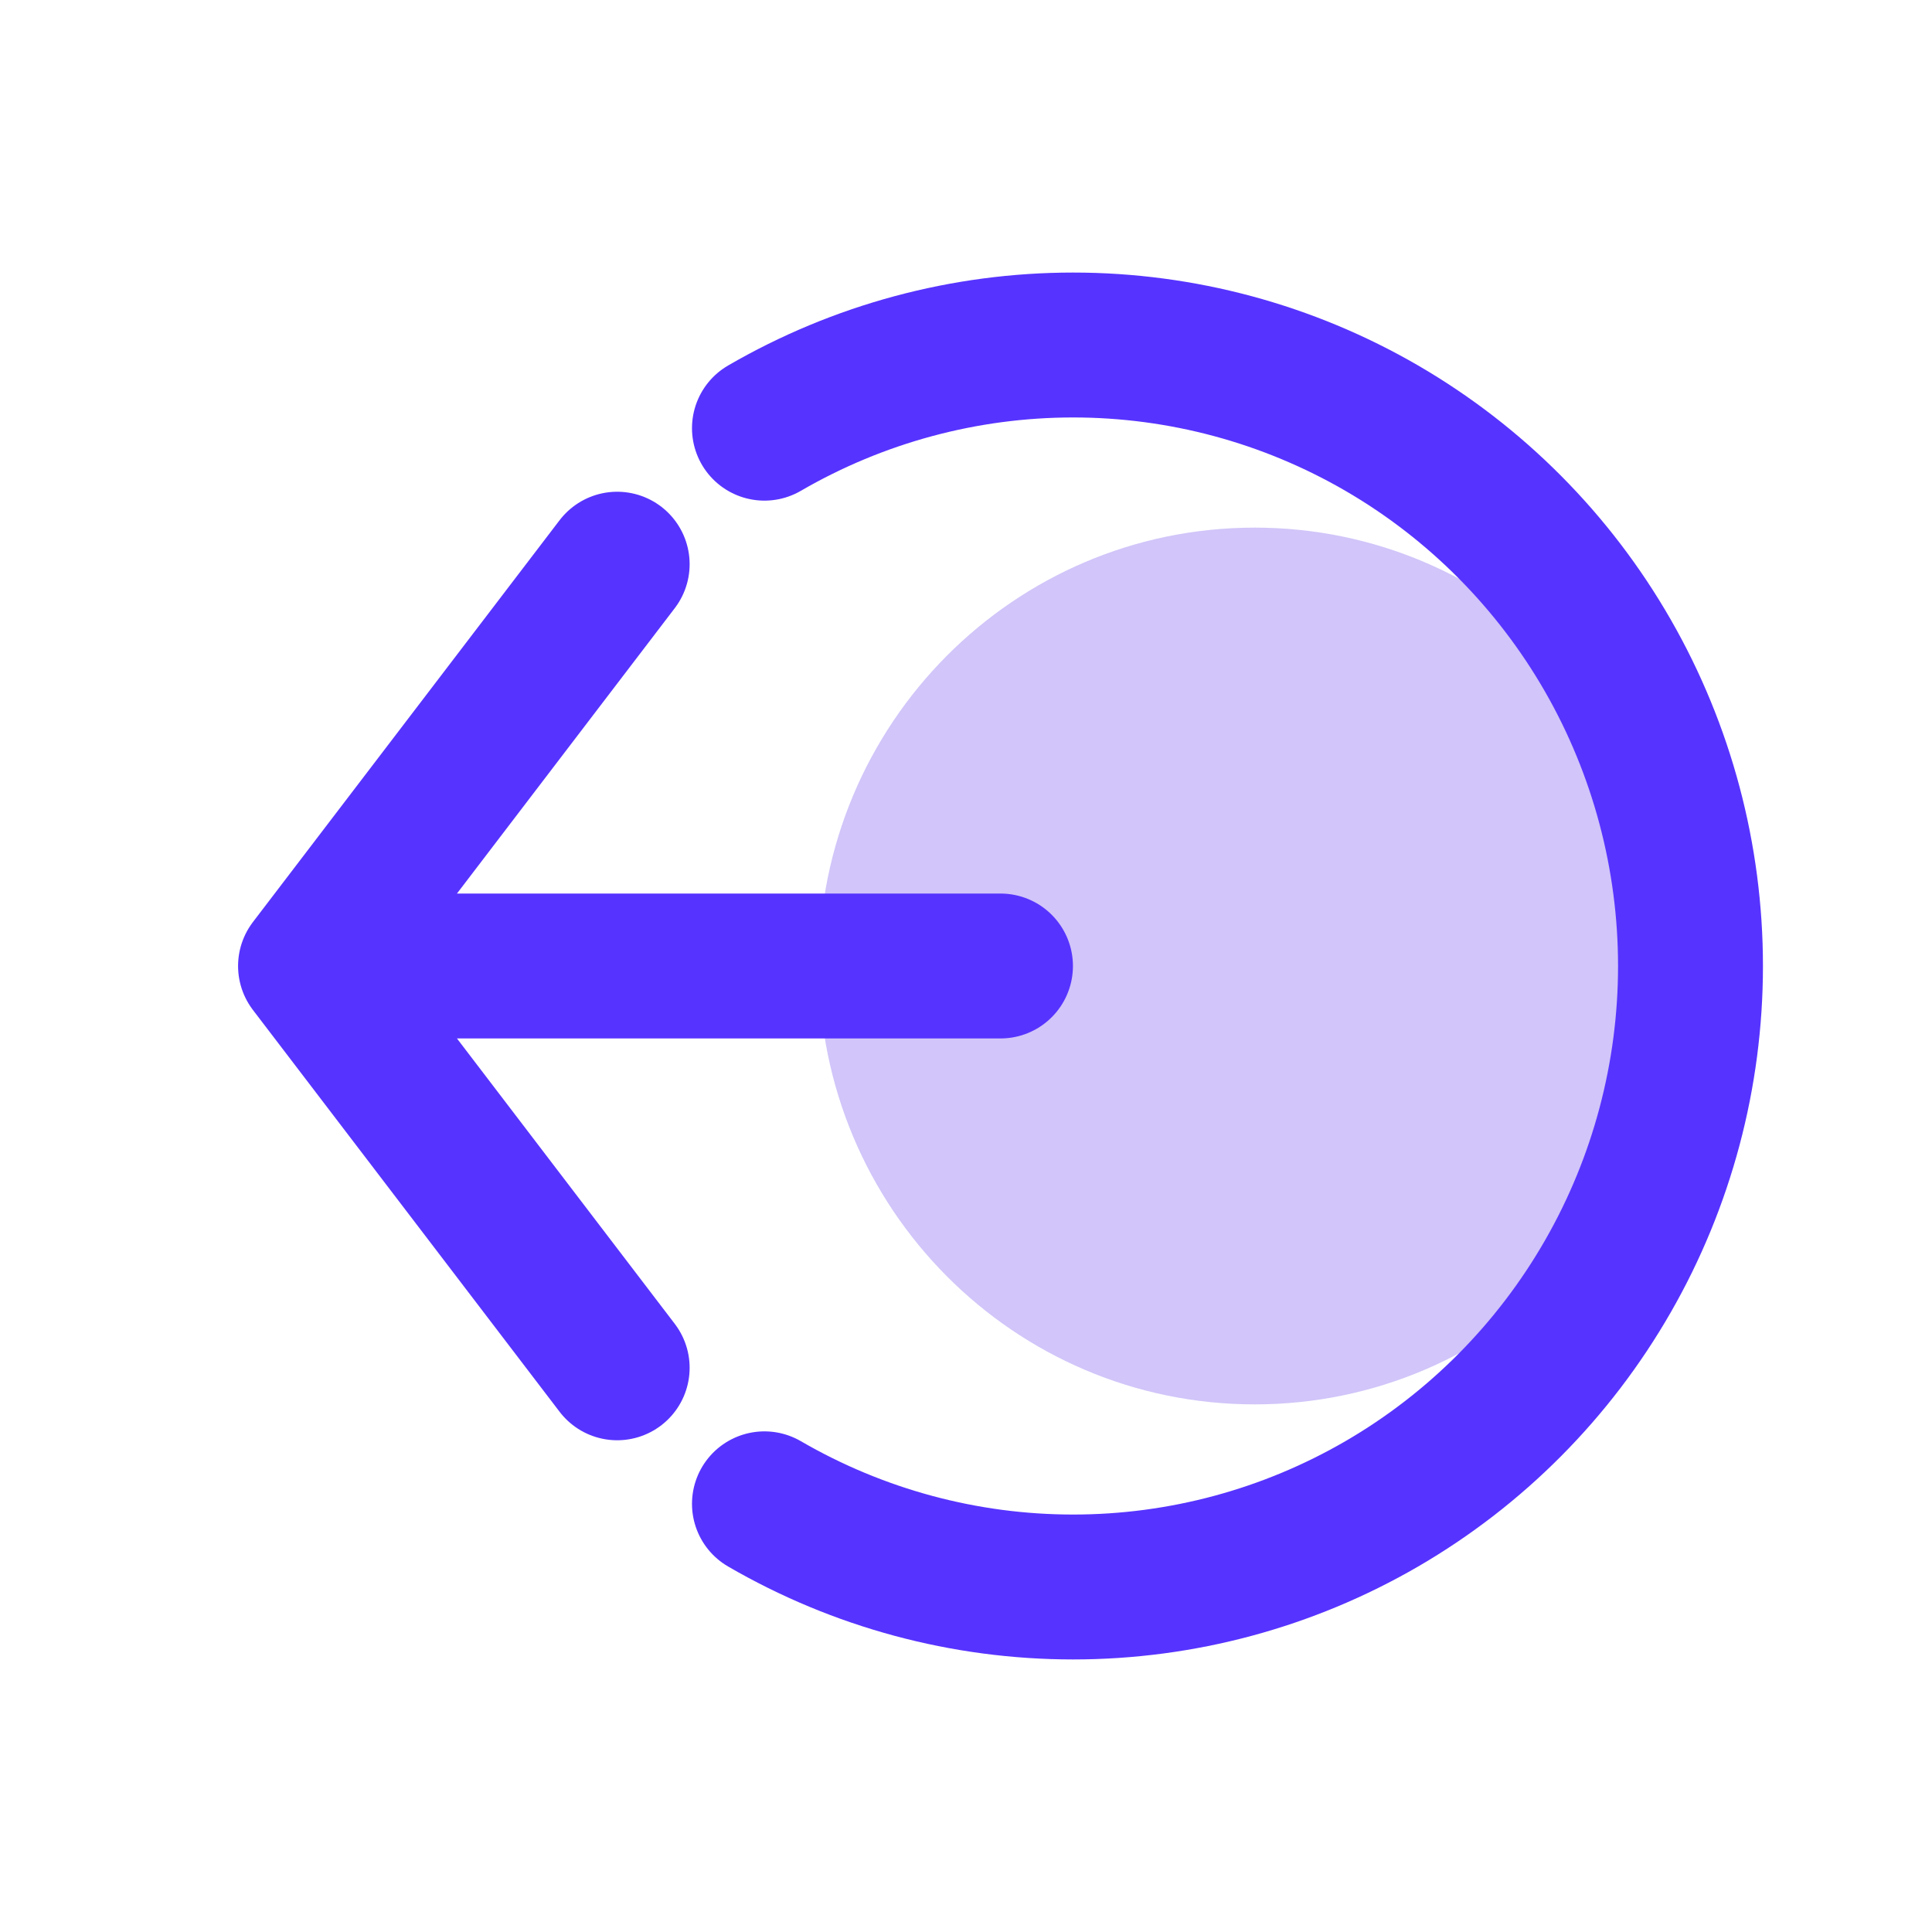 <?xml version="1.0" encoding="UTF-8"?>
<svg xmlns="http://www.w3.org/2000/svg" width="40" height="40" viewBox="0 0 40 40" fill="none">
  <path d="M16.955 20C16.955 14.988 20.994 10.924 25.977 10.924C30.96 10.924 35 14.988 35 20C35 25.012 30.96 29.076 25.977 29.076C20.994 29.076 16.955 25.012 16.955 20Z" fill="#D1C5F9"></path>
  <path d="M15.827 31.135C17.77 32.263 19.974 32.857 22.218 32.857C24.462 32.857 26.666 32.263 28.609 31.135C30.552 30.006 32.166 28.383 33.288 26.428C34.41 24.474 35 22.257 35 20C35 17.743 34.41 15.526 33.288 13.571C32.166 11.617 30.552 9.994 28.609 8.865C26.666 7.737 24.462 7.143 22.218 7.143C19.974 7.143 17.77 7.737 15.827 8.865" stroke="#5733FF" stroke-width="3" stroke-linecap="round"></path>
  <path d="M12.778 11.681L6.429 20M6.429 20L12.778 28.319M6.429 20H20.714" stroke="#5733FF" stroke-width="3" stroke-linecap="round"></path>
</svg>
